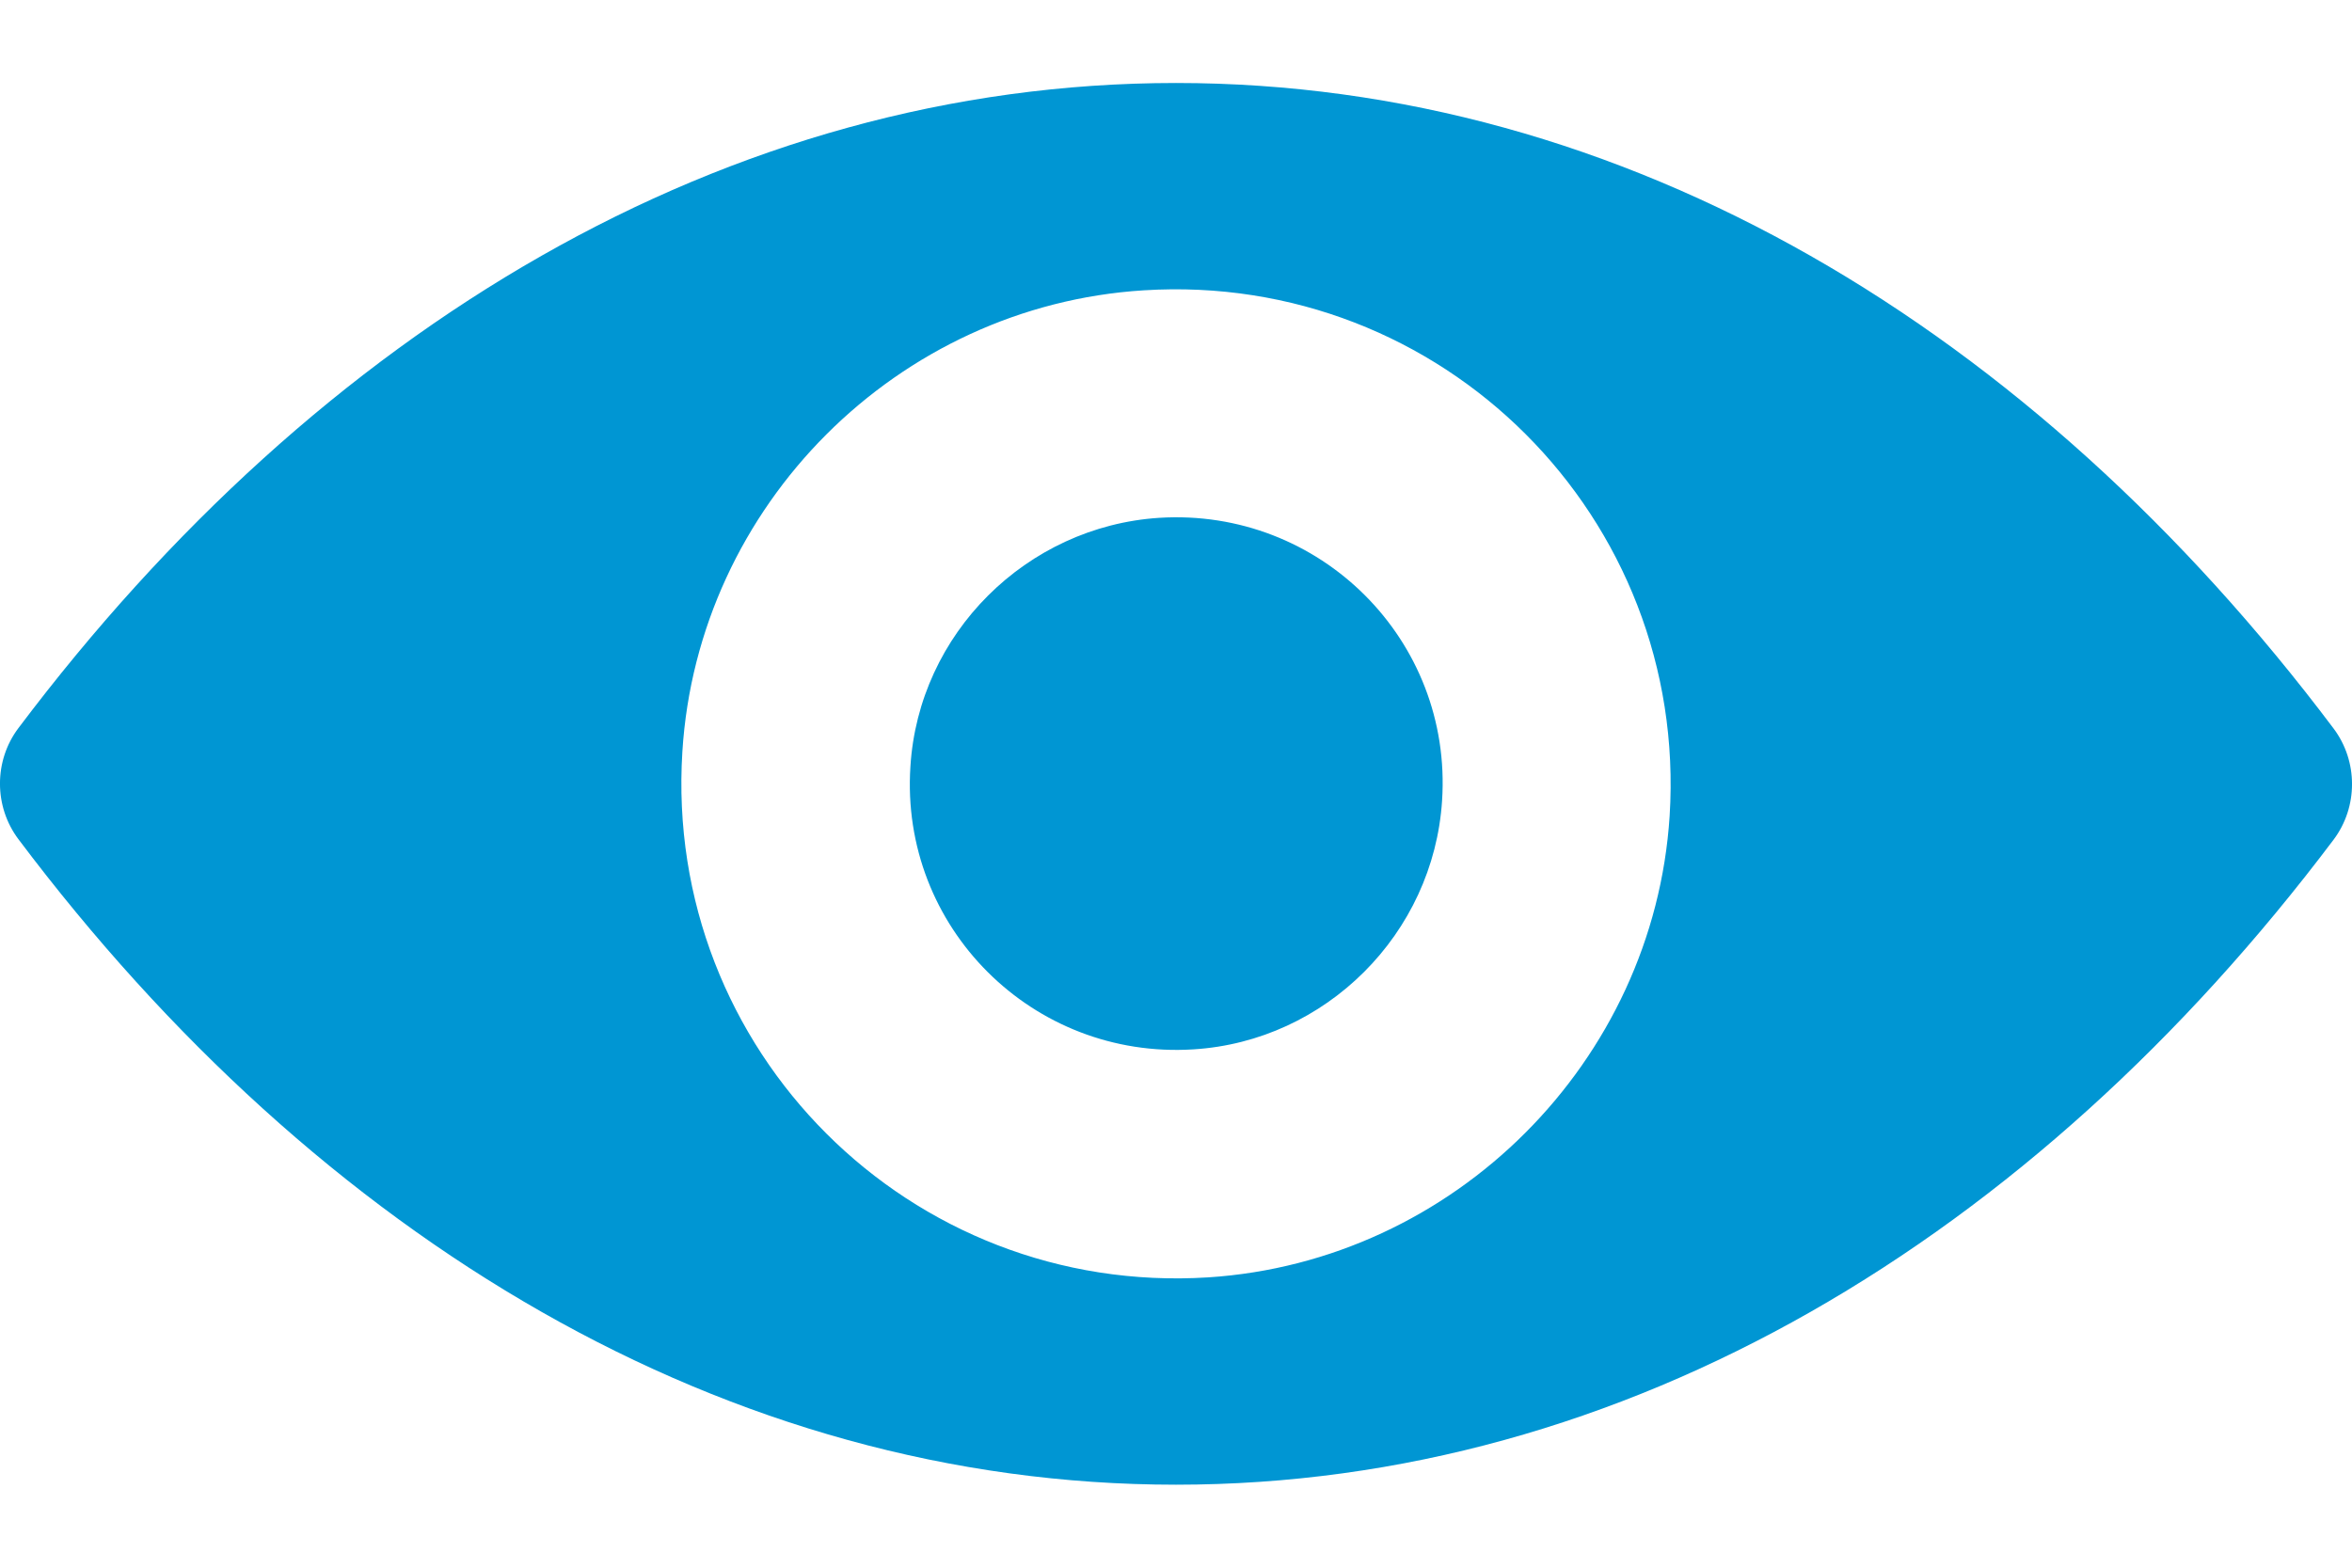 <svg width="24" height="16" viewBox="0 0 24 16" fill="none" xmlns="http://www.w3.org/2000/svg">
<path d="M12 0.847C7.415 0.847 3.256 3.356 0.188 7.431C-0.063 7.764 -0.063 8.231 0.188 8.565C3.256 12.644 7.415 15.153 12 15.153C16.585 15.153 20.744 12.644 23.812 8.57C24.063 8.236 24.063 7.769 23.812 7.435C20.744 3.356 16.585 0.847 12 0.847ZM12.329 13.037C9.285 13.229 6.771 10.72 6.963 7.671C7.12 5.157 9.157 3.12 11.671 2.963C14.715 2.771 17.229 5.28 17.037 8.329C16.875 10.838 14.838 12.875 12.329 13.037ZM12.177 10.71C10.537 10.813 9.182 9.463 9.29 7.823C9.373 6.468 10.473 5.373 11.828 5.285C13.468 5.182 14.823 6.532 14.715 8.172C14.627 9.532 13.527 10.627 12.177 10.71Z" fill="#0096D3"/>
</svg>
